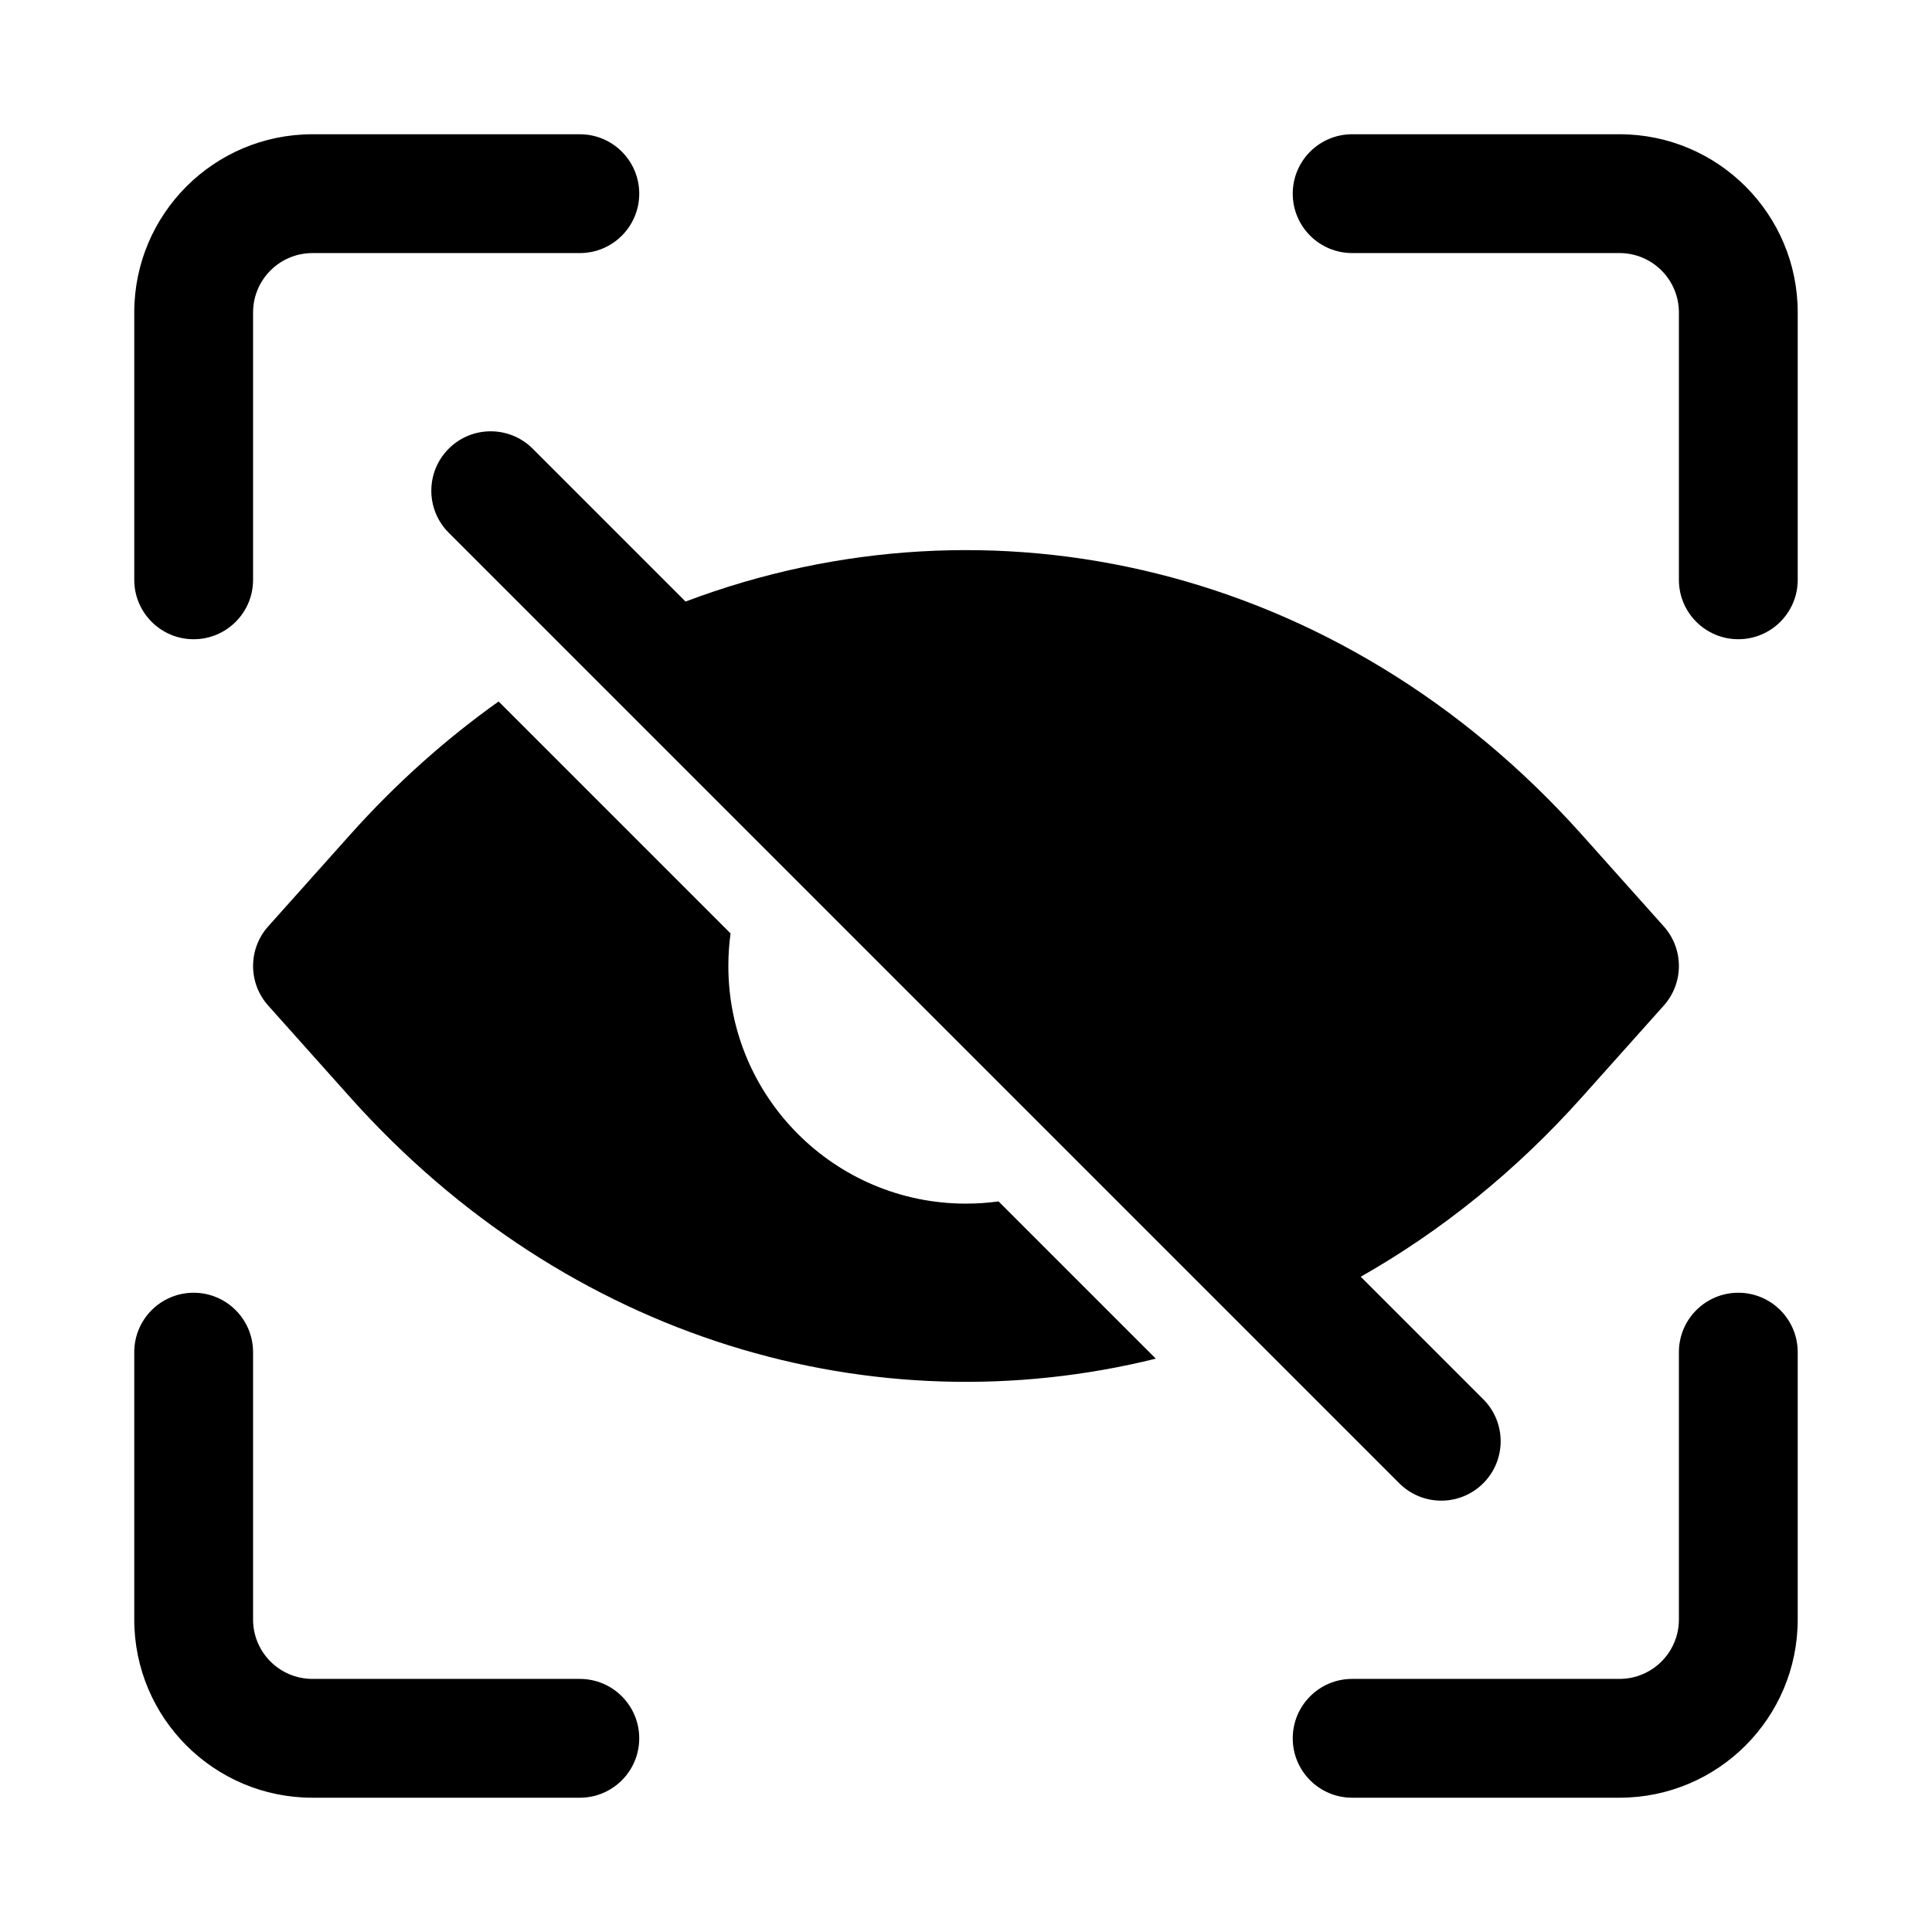 <?xml version="1.0" encoding="UTF-8"?>
<!-- Uploaded to: ICON Repo, www.svgrepo.com, Generator: ICON Repo Mixer Tools -->
<svg fill="#000000" width="800px" height="800px" version="1.1" viewBox="144 144 512 512" xmlns="http://www.w3.org/2000/svg">
 <g>
  <path d="m179.58 226.81c0-26.086 21.145-47.23 47.23-47.23h70.852c8.695 0 15.742 7.047 15.742 15.742 0 8.695-7.047 15.746-15.742 15.746h-70.852c-8.695 0-15.742 7.047-15.742 15.742v70.852c0 8.695-7.051 15.742-15.746 15.742-8.695 0-15.742-7.047-15.742-15.742z"/>
  <path d="m486.59 195.32c0-8.695 7.051-15.742 15.746-15.742h70.848c26.086 0 47.23 21.145 47.23 47.23v70.852c0 8.695-7.047 15.742-15.742 15.742s-15.746-7.047-15.746-15.742v-70.852c0-8.695-7.047-15.742-15.742-15.742h-70.848c-8.695 0-15.746-7.051-15.746-15.746z"/>
  <path d="m195.32 486.59c8.695 0 15.746 7.051 15.746 15.746v70.848c0 8.695 7.047 15.742 15.742 15.742h70.852c8.695 0 15.742 7.051 15.742 15.746s-7.047 15.742-15.742 15.742h-70.852c-26.086 0-47.23-21.145-47.23-47.23v-70.848c0-8.695 7.047-15.746 15.742-15.746z"/>
  <path d="m604.67 486.59c8.695 0 15.742 7.051 15.742 15.746v70.848c0 26.086-21.145 47.23-47.23 47.23h-70.848c-8.695 0-15.746-7.047-15.746-15.742s7.051-15.746 15.746-15.746h70.848c8.695 0 15.742-7.047 15.742-15.742v-70.848c0-8.695 7.051-15.746 15.746-15.746z"/>
  <path d="m262.91 262.91c6.148-6.148 16.117-6.148 22.266 0l40.504 40.508c80.641-30.473 173.5-9.852 237.59 61.859l21.648 24.227c5.34 5.977 5.34 15.008 0 20.98l-21.648 24.227c-17.652 19.754-37.492 35.633-58.66 47.633l32.469 32.469c6.148 6.148 6.148 16.117 0 22.266-6.148 6.148-16.117 6.148-22.266 0l-251.9-251.9c-6.148-6.148-6.148-16.117 0-22.266z" fill-rule="evenodd"/>
  <path d="m236.72 365.28c12.191-13.641 25.43-25.438 39.422-35.383l61.465 61.465c-0.387 2.824-0.586 5.707-0.586 8.637 0 34.777 28.195 62.977 62.977 62.977 2.93 0 5.812-0.203 8.633-0.59l41.672 41.672c-74.543 18.461-155.77-4.652-213.58-69.344l-21.648-24.227c-5.34-5.973-5.34-15.004 0-20.98z"/>
 </g>
</svg>